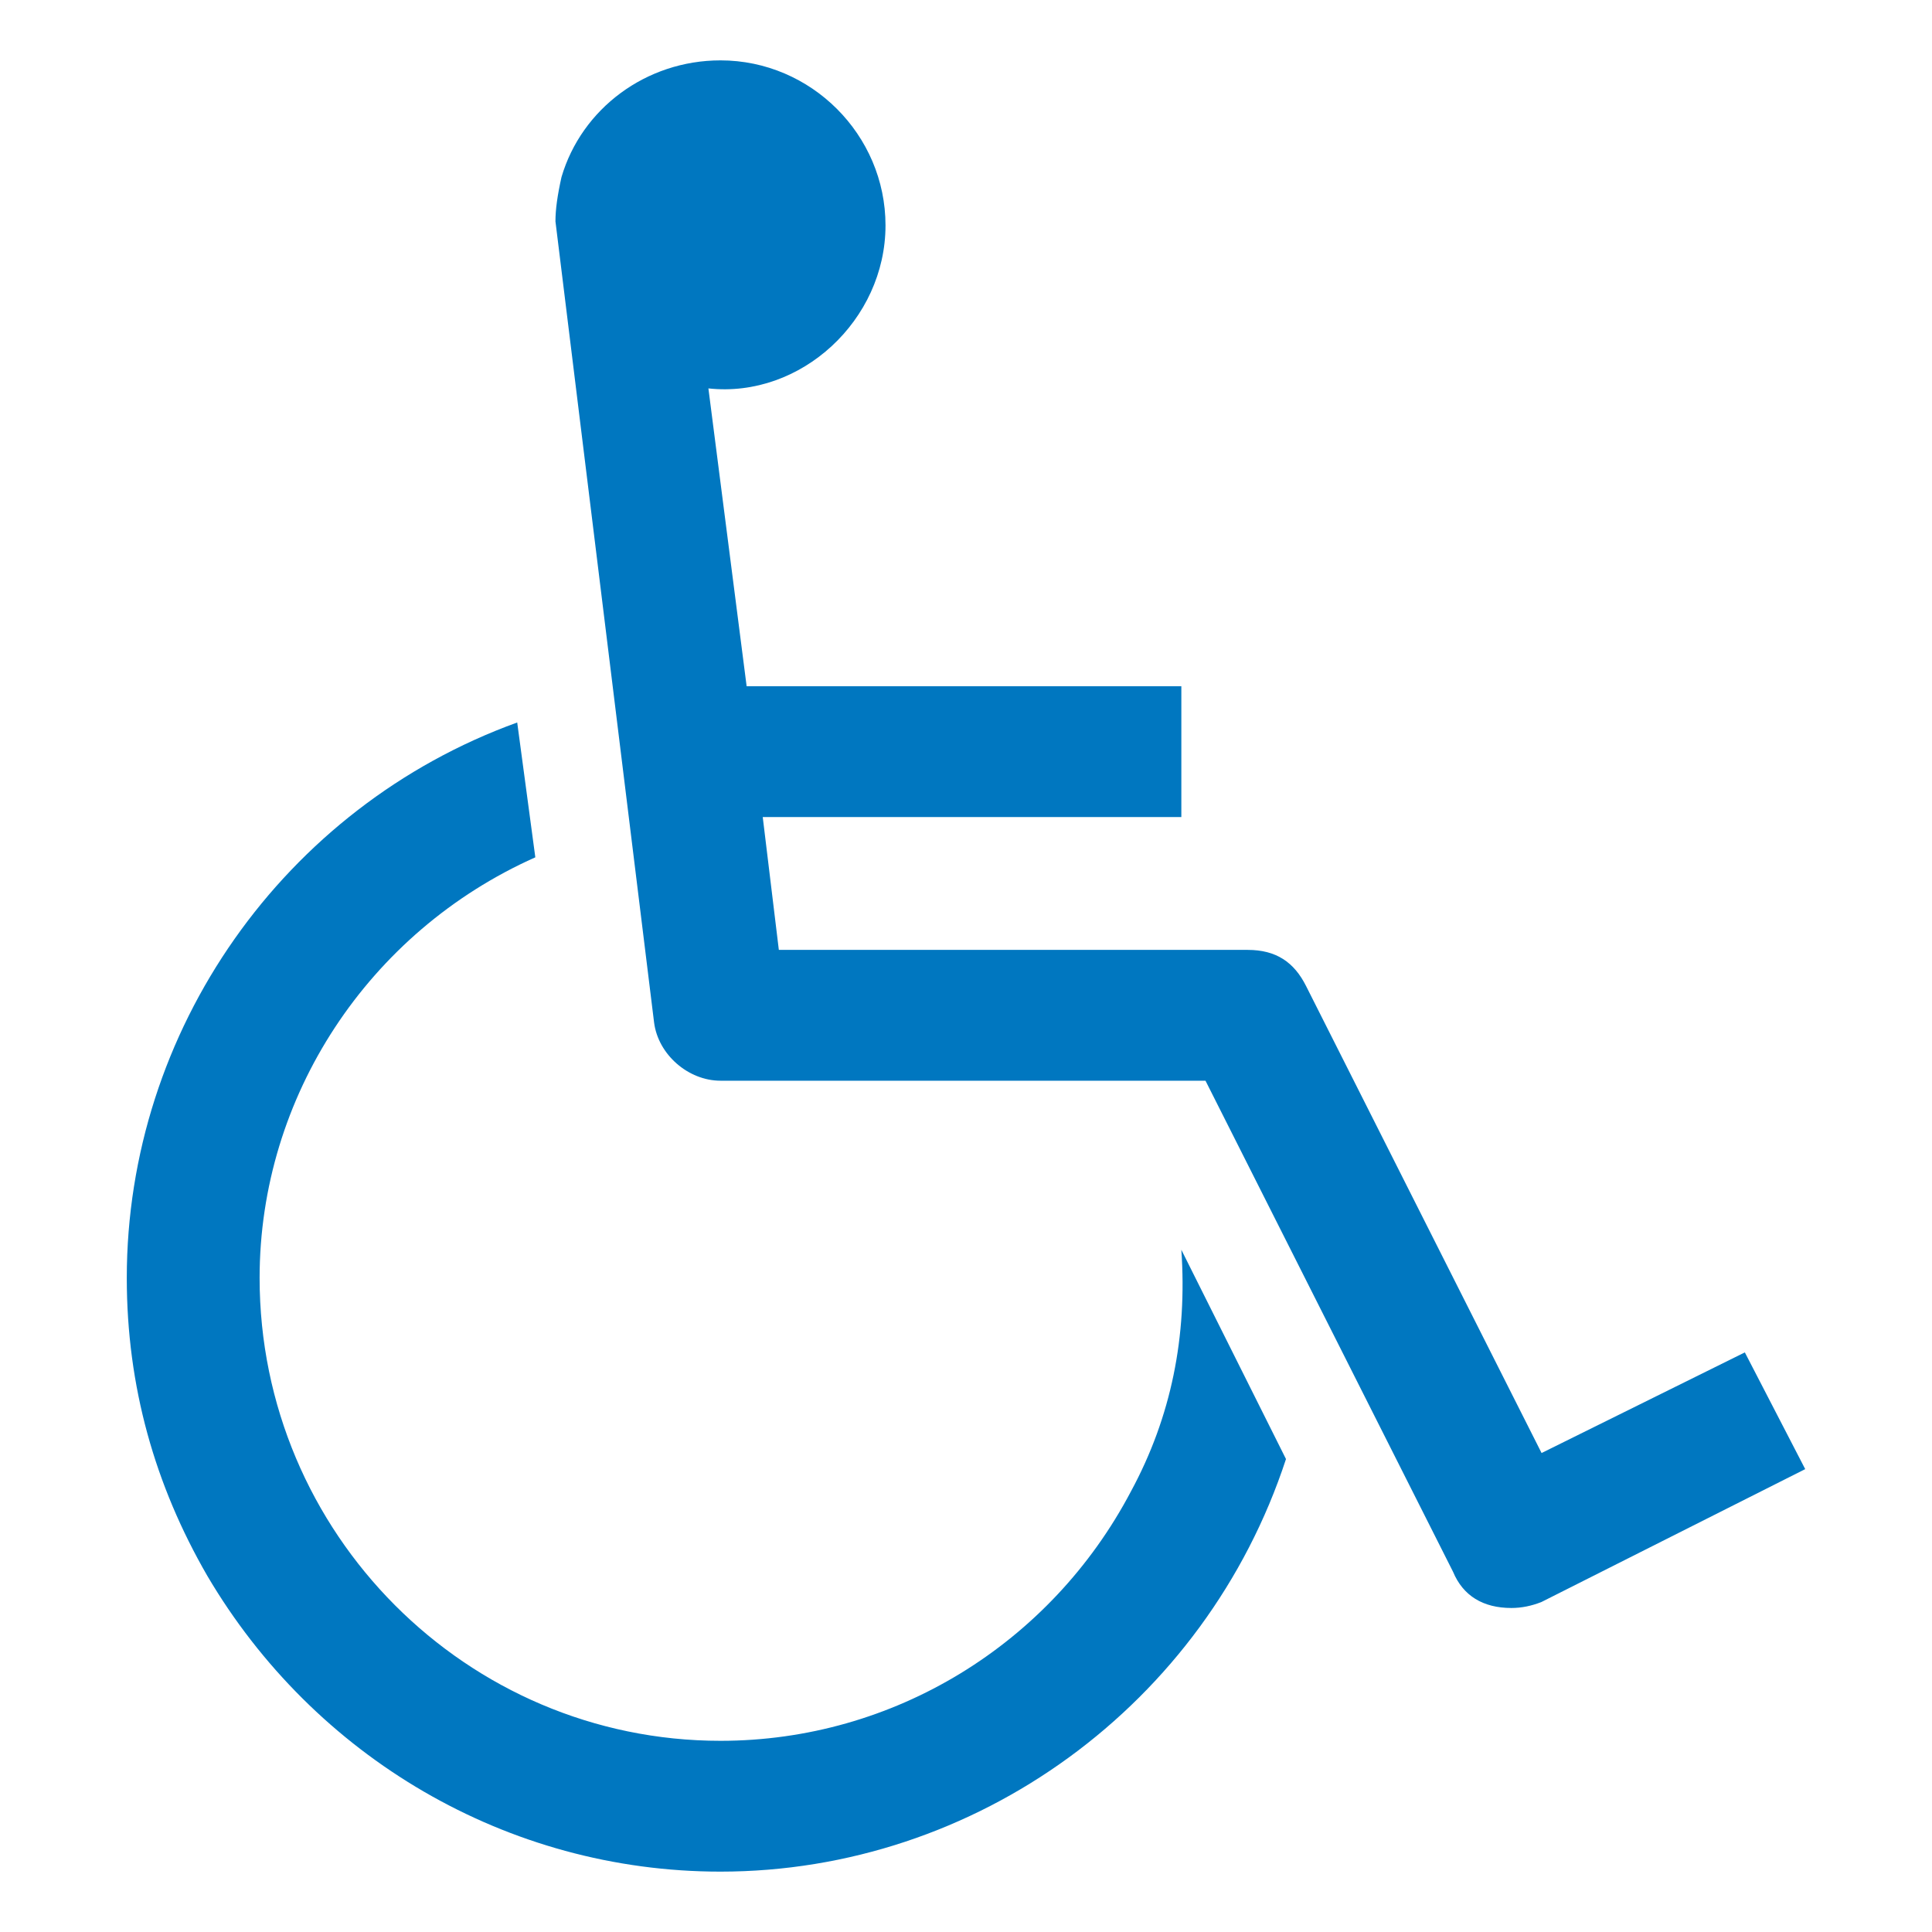 <?xml version="1.0" encoding="utf-8"?>
<!DOCTYPE svg PUBLIC "-//W3C//DTD SVG 1.1//EN" "http://www.w3.org/Graphics/SVG/1.1/DTD/svg11.dtd">
<svg version="1.1" xmlns="http://www.w3.org/2000/svg" xmlns:xlink="http://www.w3.org/1999/xlink" x="0px" y="0px" width="960px"
   height="960px" viewBox="0 0 960 960" enable-background="new 0 0 1920 1080" xml:space="preserve">

<g id="1510">
   <path id="1510" style="fill:#0077c0" d="M766 238l-117 232c-6 12 -15 18 -29 18h-233l-8 66h208v65h-216l-19 148c46 -5 88 34 88 81c0 45 -37 82 -82 82c-37 0 -69 -24 -79 -58c-2 -9 -3 -16 -3 -22l49 -398c2 -16 17 -29 33 -29h241l123 -244c5 -12 15 -18 29 -18c5 0 10 1 15 3l131 66l-30 58zM639 235 l-52 104c3 -43 -5 -83 -25 -120c-40 -76 -118 -124 -204 -124c-126 0 -229 103 -229 230c0 90 54 172 137 209l-9 67c-116 -42 -194 -153 -194 -276c0 -54 14 -103 40 -148c53 -90 149 -147 255 -147c127 0 241 83 281 205z"
     transform="translate(0, 960) scale(1, -1)" />
</g>

</svg>
